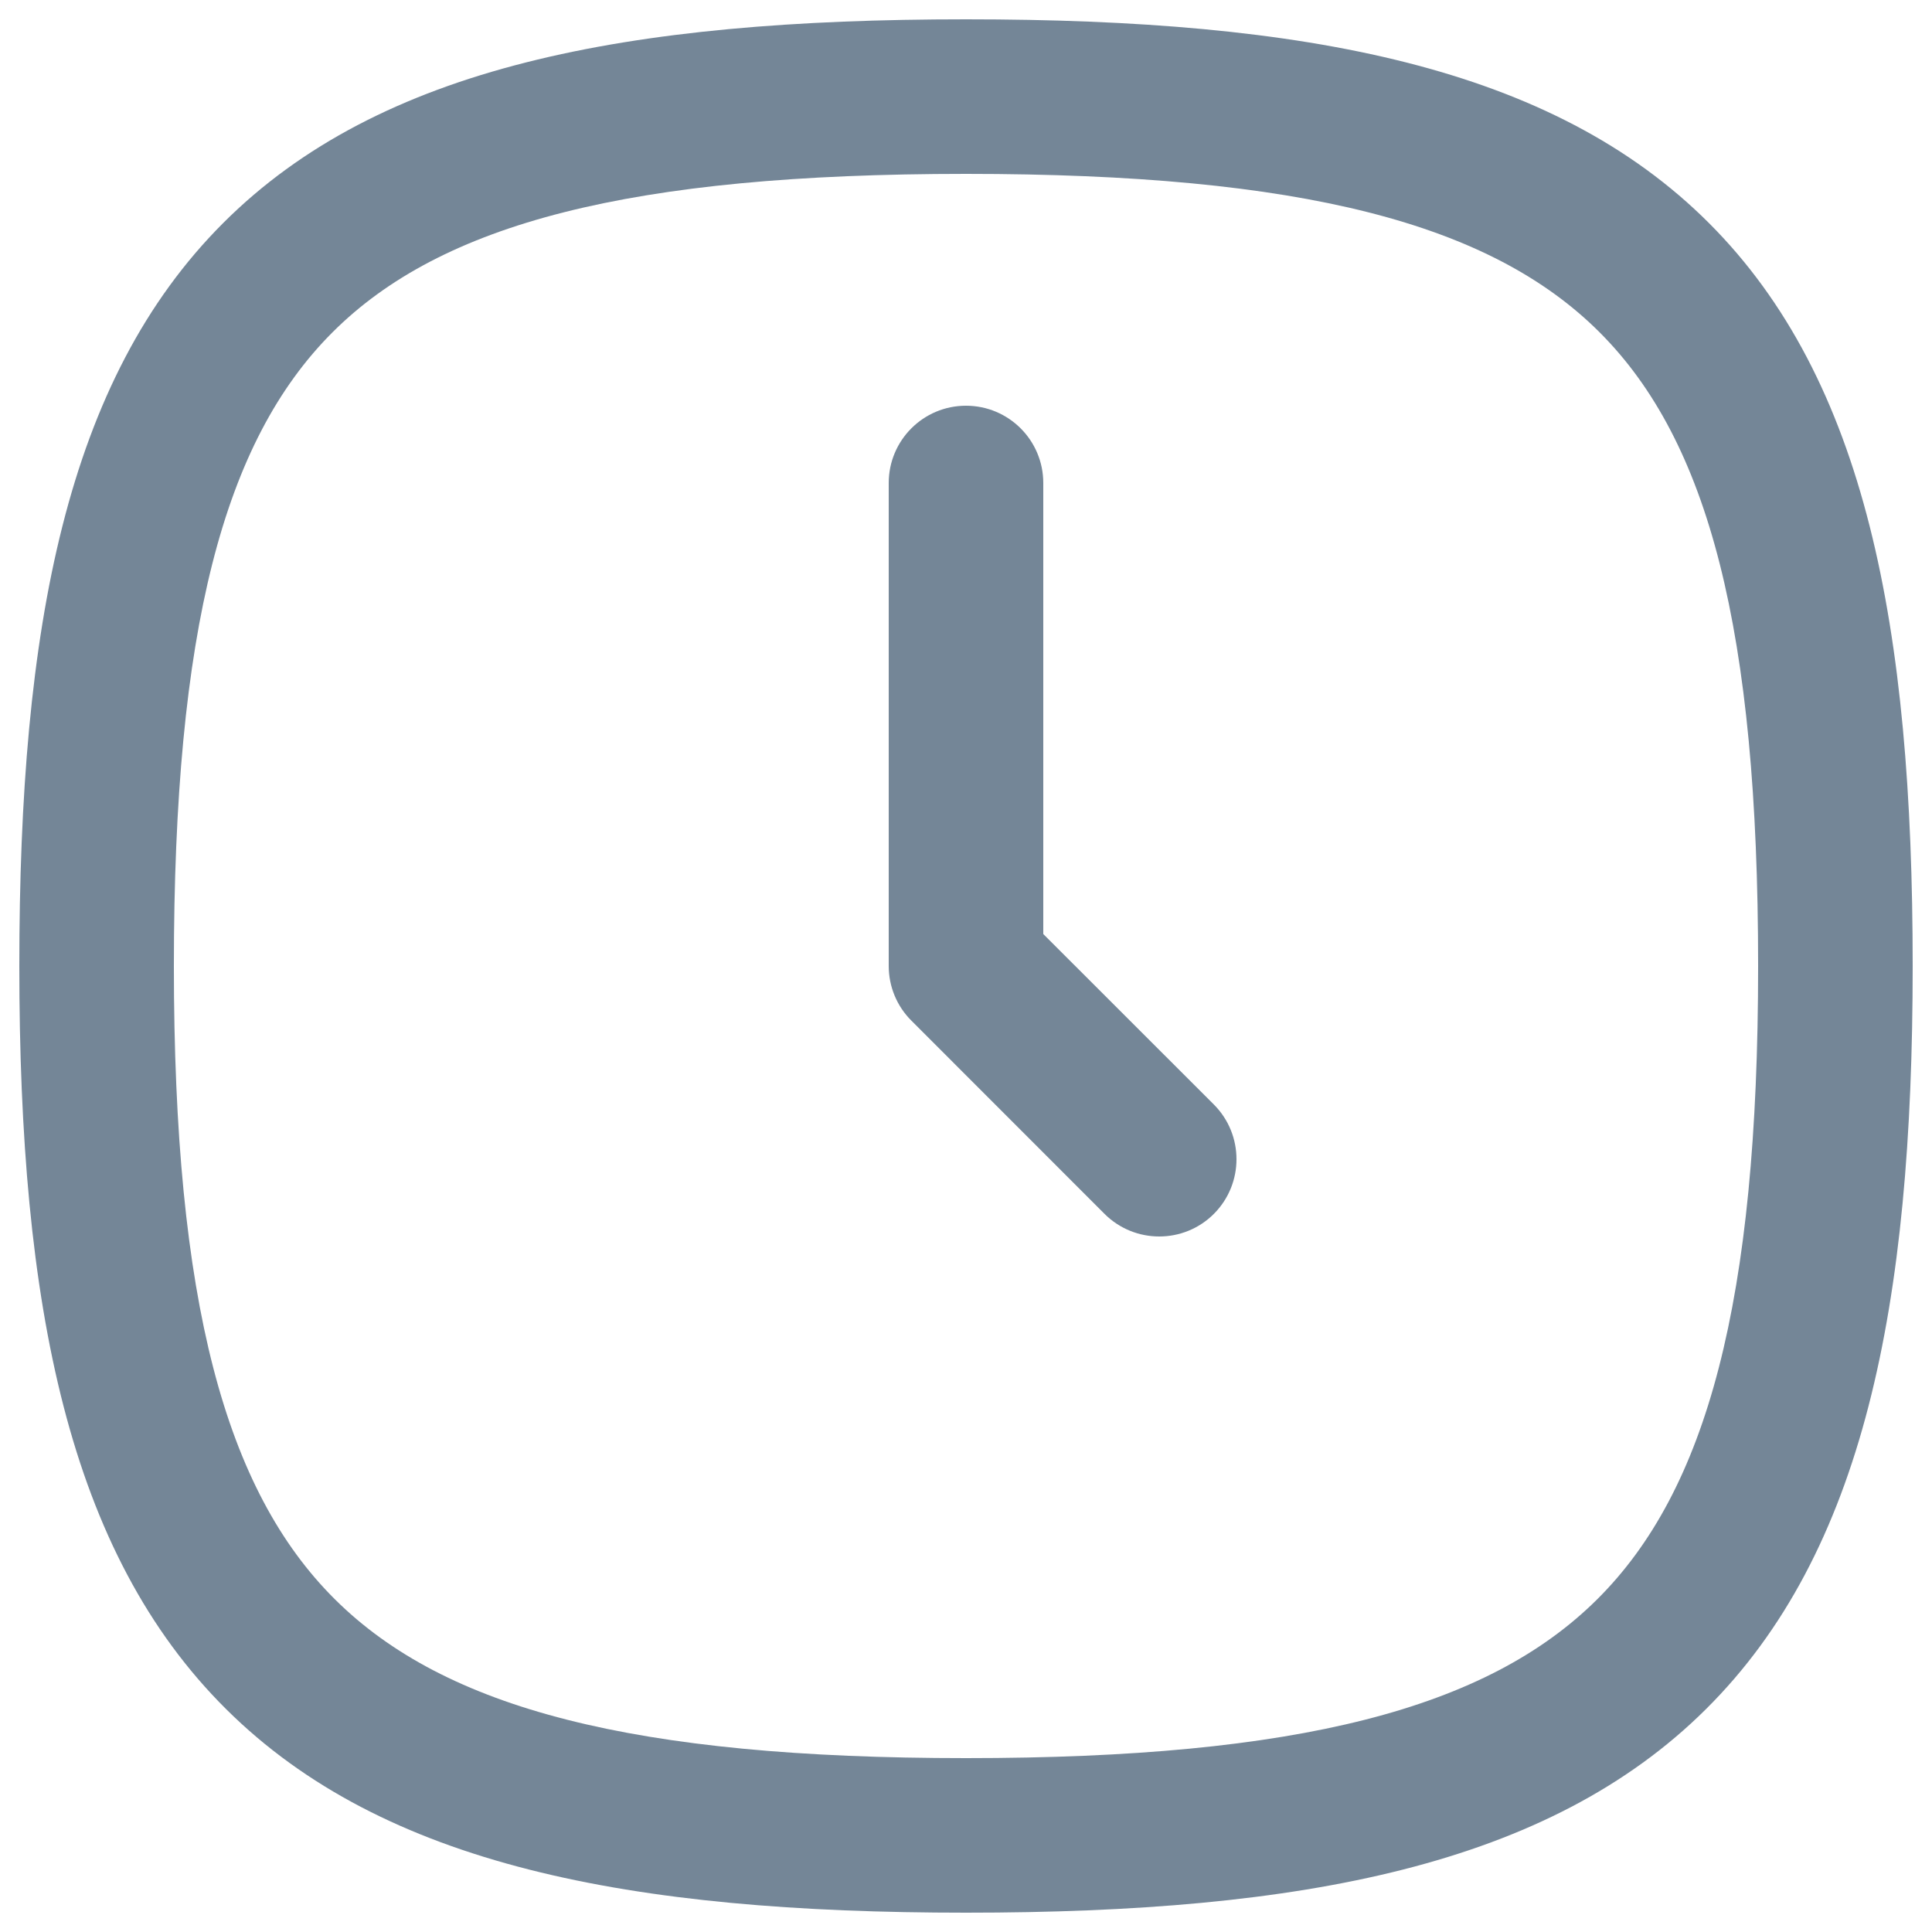 <svg width="20" height="20" viewBox="0 0 20 20" fill="none" xmlns="http://www.w3.org/2000/svg">
<path fill-rule="evenodd" clip-rule="evenodd" d="M3.441 3.441C2.313 4.569 1.8 6.517 1.8 10C1.8 13.477 2.331 15.428 3.468 16.557C4.607 17.688 6.559 18.2 10.001 18.2C13.442 18.2 15.394 17.688 16.533 16.557C17.67 15.428 18.2 13.477 18.2 10C18.2 6.517 17.687 4.569 16.56 3.441C15.432 2.313 13.484 1.8 10.001 1.8C6.518 1.8 4.569 2.313 3.441 3.441ZM2.31 2.309C3.932 0.687 6.484 0.2 10.001 0.2C13.517 0.2 16.069 0.687 17.691 2.309C19.313 3.931 19.8 6.483 19.8 10C19.8 13.522 19.292 16.072 17.66 17.693C16.03 19.312 13.482 19.8 10.001 19.8C6.52 19.8 3.971 19.312 2.341 17.693C0.709 16.072 0.2 13.523 0.2 10C0.2 6.483 0.688 3.931 2.31 2.309Z" fill="#748697"/>
<path fill-rule="evenodd" clip-rule="evenodd" d="M10 4.2C10.442 4.2 10.8 4.558 10.8 5V9.669L12.566 11.434C12.878 11.747 12.878 12.253 12.566 12.566C12.254 12.878 11.747 12.878 11.434 12.566L9.435 10.566C9.284 10.416 9.2 10.212 9.2 10V5C9.2 4.558 9.558 4.2 10 4.2Z" fill="#748697"/>
</svg>
